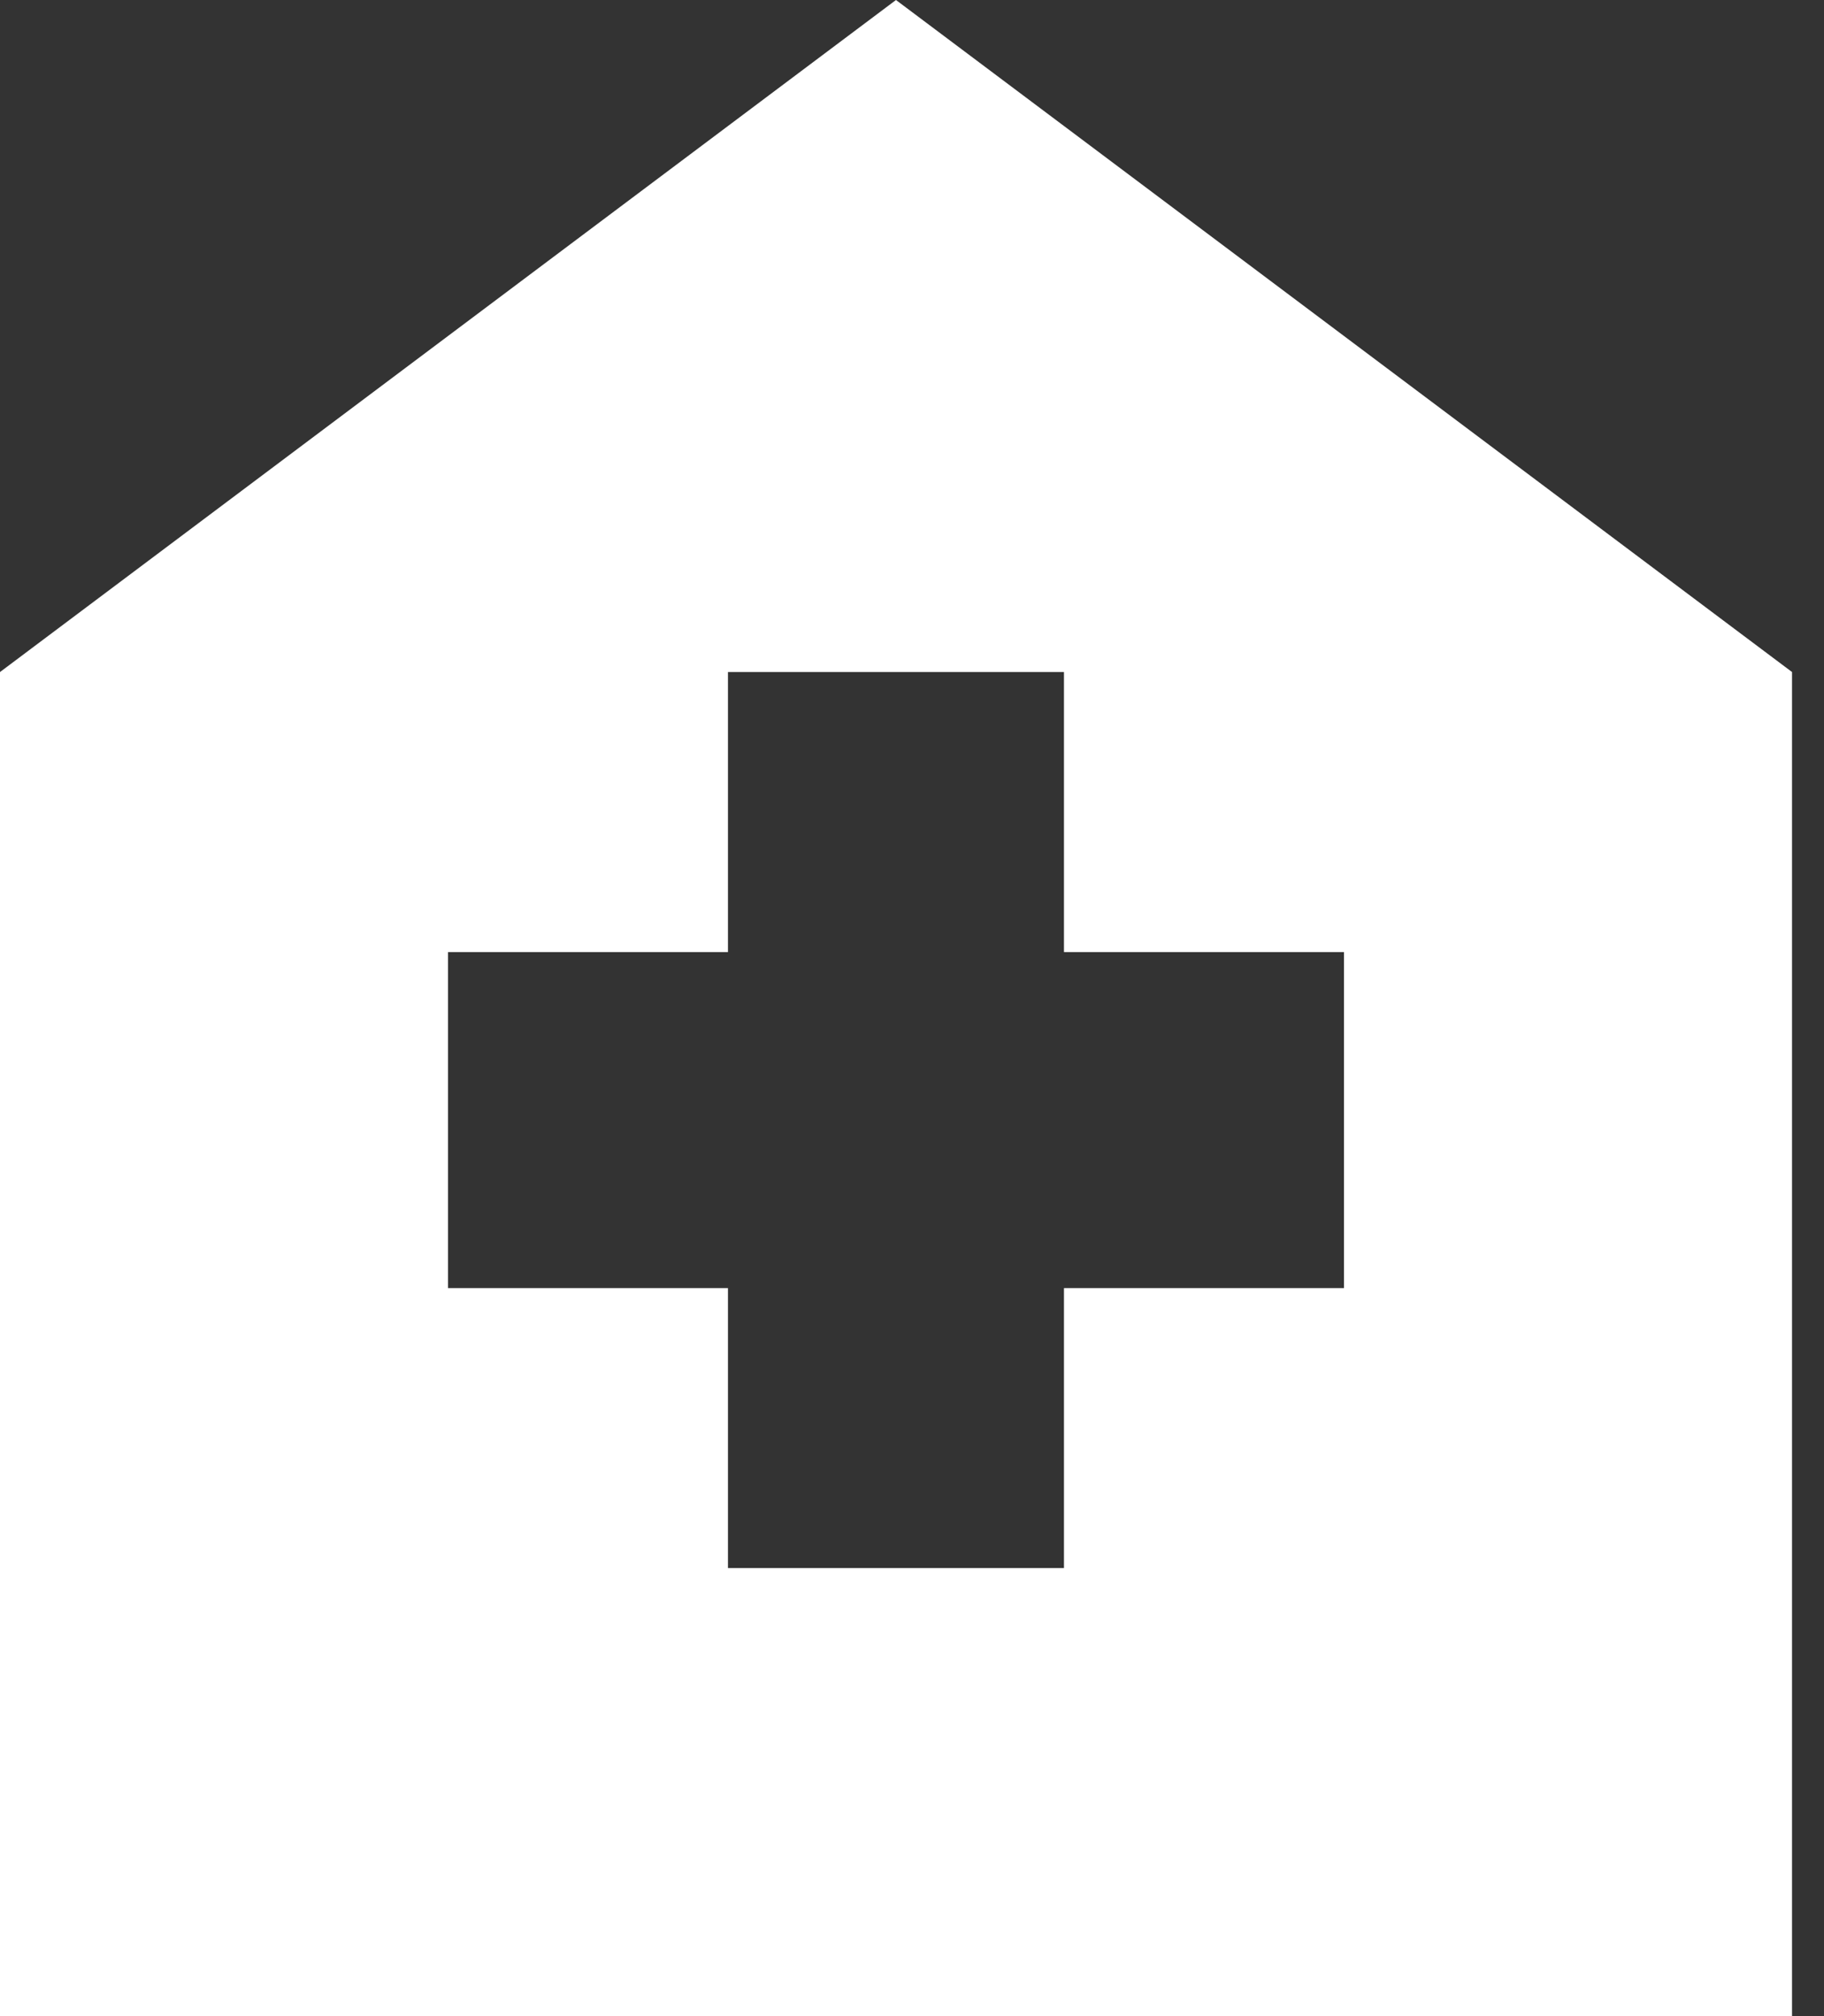 <svg width="19" height="21" viewBox="0 0 19 21" xmlns="http://www.w3.org/2000/svg">
    <rect x="0" y="0" width="19" height="21" fill="#333333" stroke="none"/>
    <g fill="none" fill-rule="evenodd">
        <path d="M7.583 16.333h3.5v-2.916H14v-3.5h-2.917V7h-3.5v2.917H4.667v3.5h2.916v2.916zM0 21V7l9.333-7 9.334 7v14H0z" fill="#FFF" fill-rule="nonzero"/>
    </g>
</svg>
